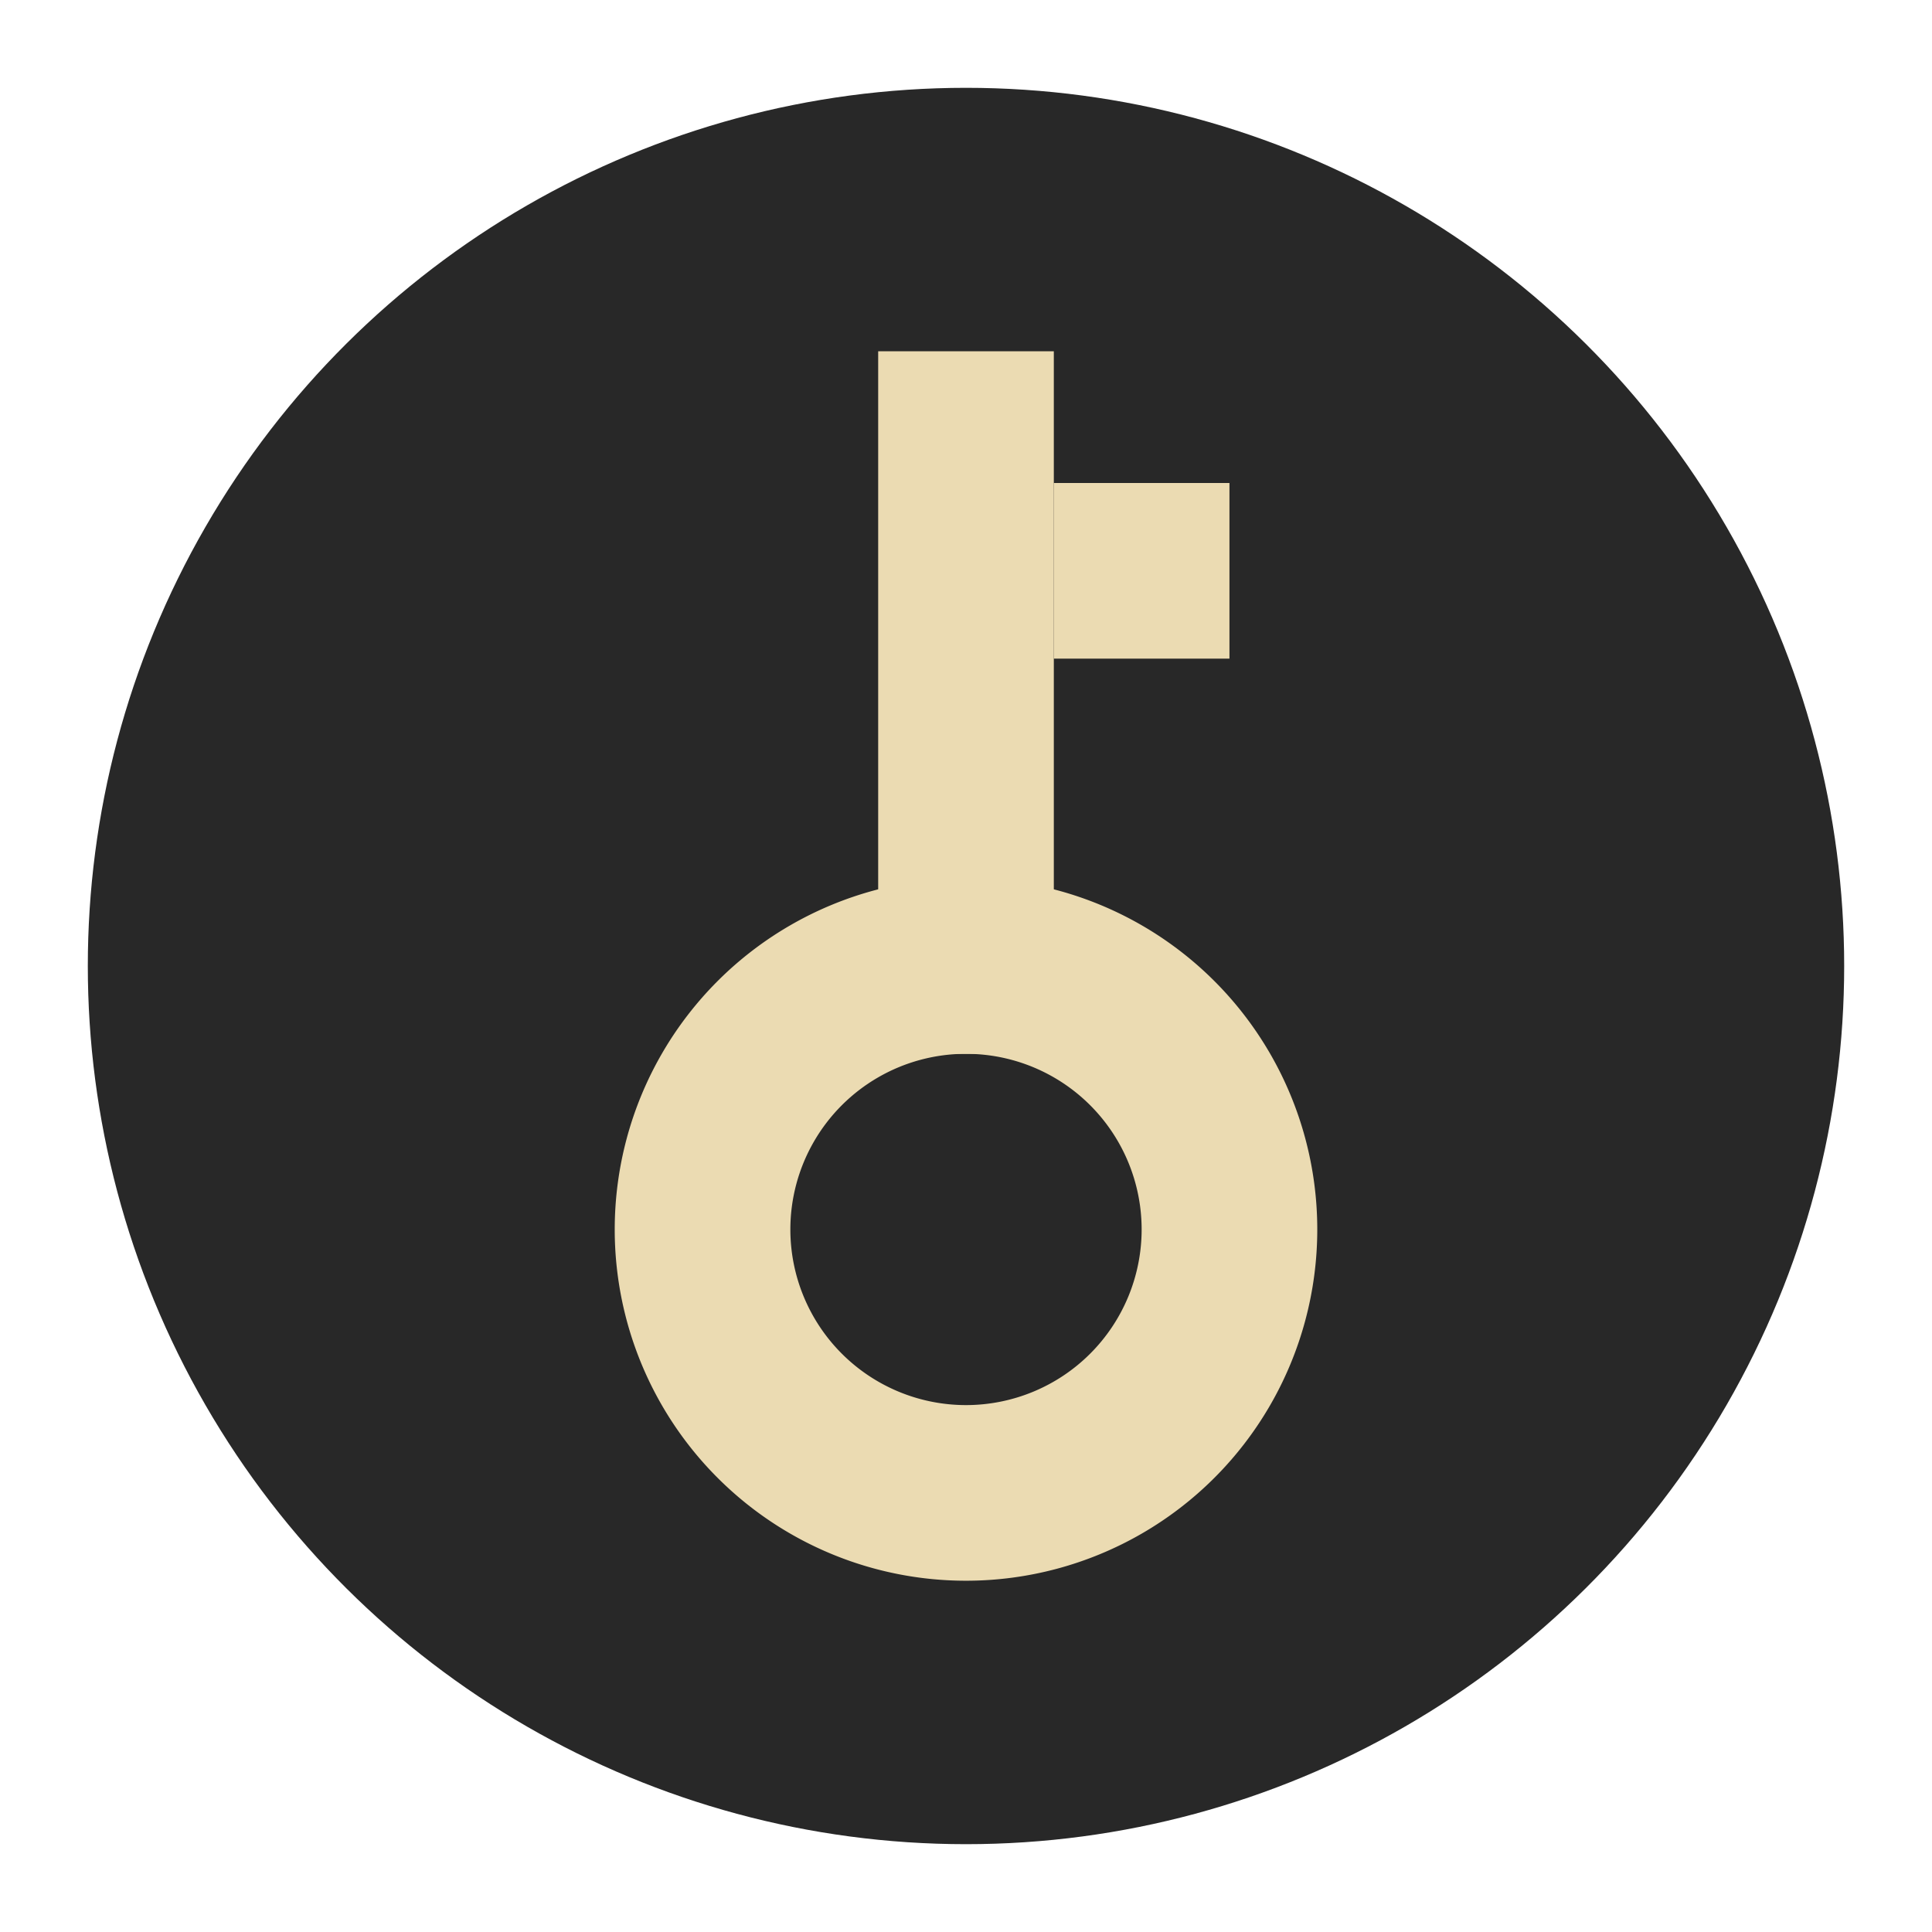 <svg xmlns="http://www.w3.org/2000/svg" width="22" height="22" version="1.1" viewBox="0 0 22 22">
 <g transform="matrix(0,-0.5,0.5,0,-1,23)">
  <circle style="fill:#282828" cx="24" cy="24" r="20"/>
  <g>
   <path style="fill:#ebdbb2" d="m 18,16 a 8,8 0 0 0 -8,8 8,8 0 0 0 8,8 8,8 0 0 0 8,-8 8,8 0 0 0 -8,-8 z m 0,4 a 4,4 0 0 1 4,4 4,4 0 0 1 -4,4 4,4 0 0 1 -4,-4 4,4 0 0 1 4,-4 z"/>
   <rect style="fill:#ebdbb2" width="16" height="4" x="22" y="22"/>
   <rect style="fill:#ebdbb2" width="4" height="4" x="31" y="26"/>
  </g>
 </g>
</svg>
